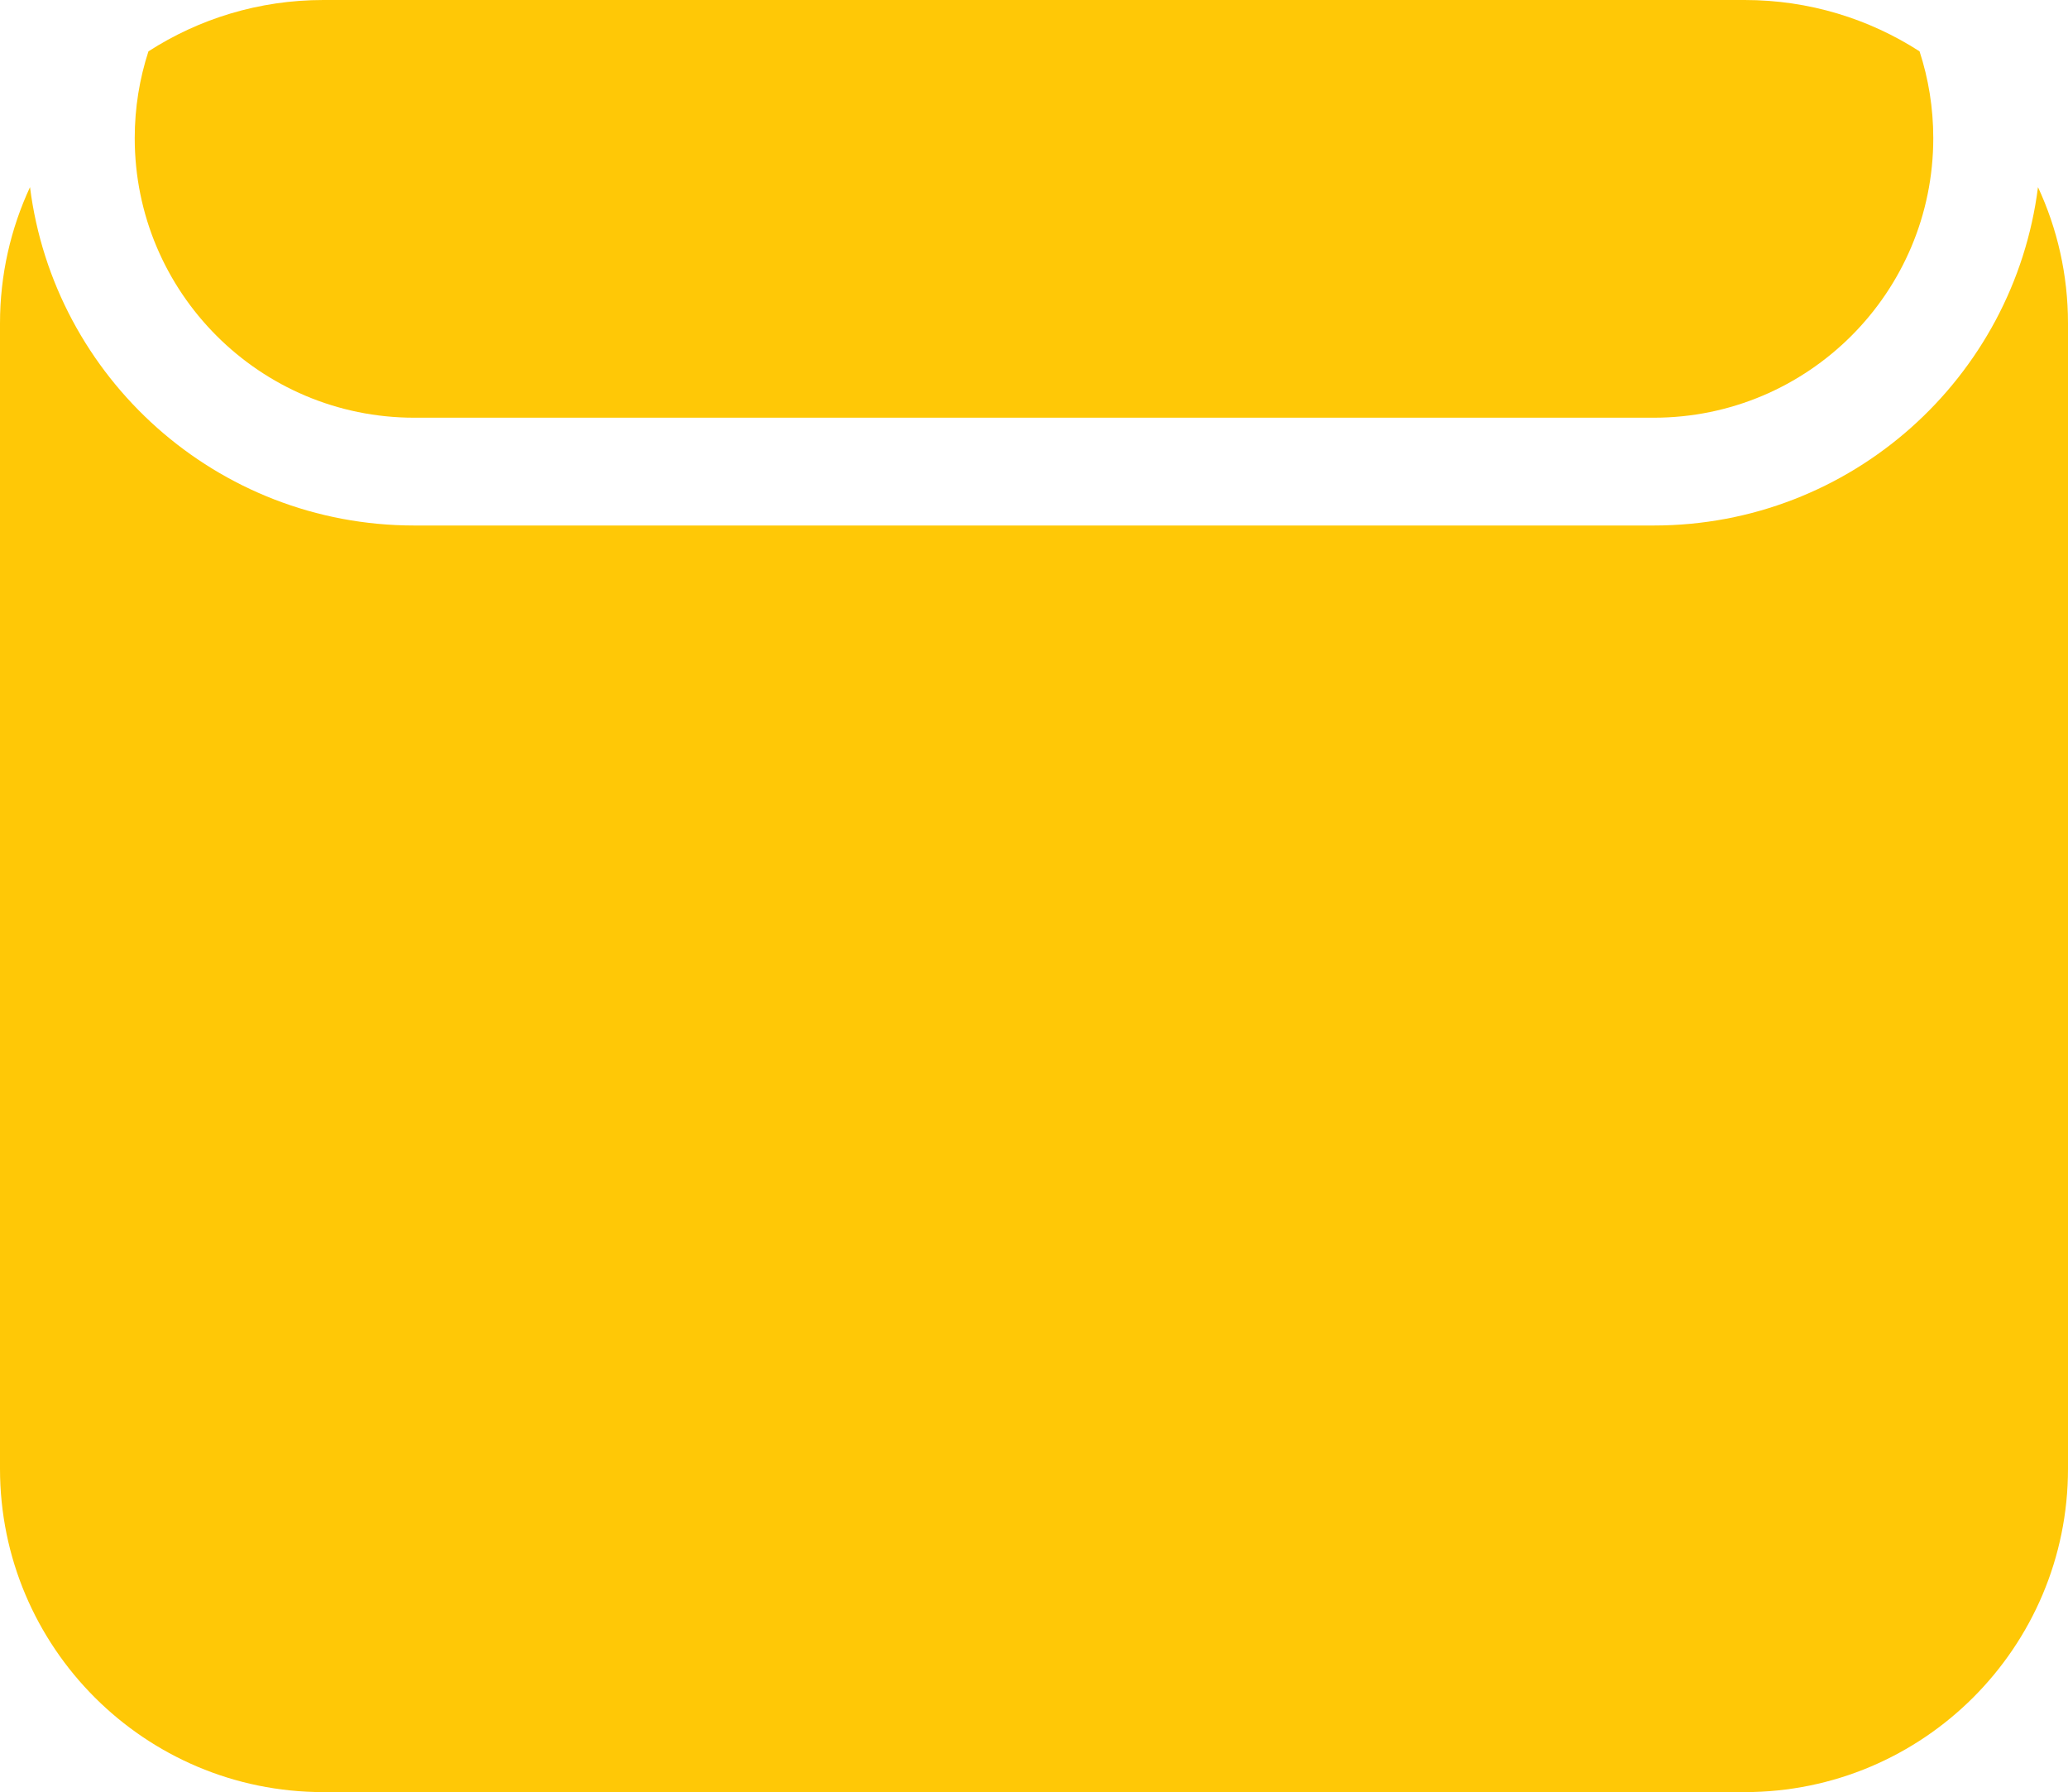<svg xmlns="http://www.w3.org/2000/svg" version="1.1" xmlns:xlink="http://www.w3.org/1999/xlink" xmlns:svgjs="http://svgjs.dev/svgjs" width="307" height="266"><svg width="307" height="266" viewBox="0 0 307 266" fill="none" xmlns="http://www.w3.org/2000/svg">
<path d="M284.963 7.621C277.478 2.798 268.566 0 259 0H48C38.434 0 29.522 2.798 22.037 7.621C20.715 11.675 20 16.004 20 20.5C20 43.42 38.58 62 61.5 62H245.5C268.42 62 287 43.42 287 20.5C287 16.004 286.285 11.675 284.963 7.621Z" fill="#FFC806"></path>
<path d="M302.544 27.776C298.968 56.097 274.792 78 245.5 78H61.5C32.208 78 8.032 56.097 4.456 27.776C1.597 33.922 0 40.775 0 48V218C0 244.51 21.49 266 48 266H259C285.51 266 307 244.51 307 218V48C307 40.775 305.404 33.922 302.544 27.776Z" fill="#FFC806"></path>
</svg><style>@media (prefers-color-scheme: light) { :root { filter: none; } }
@media (prefers-color-scheme: dark) { :root { filter: none; } }
</style></svg>